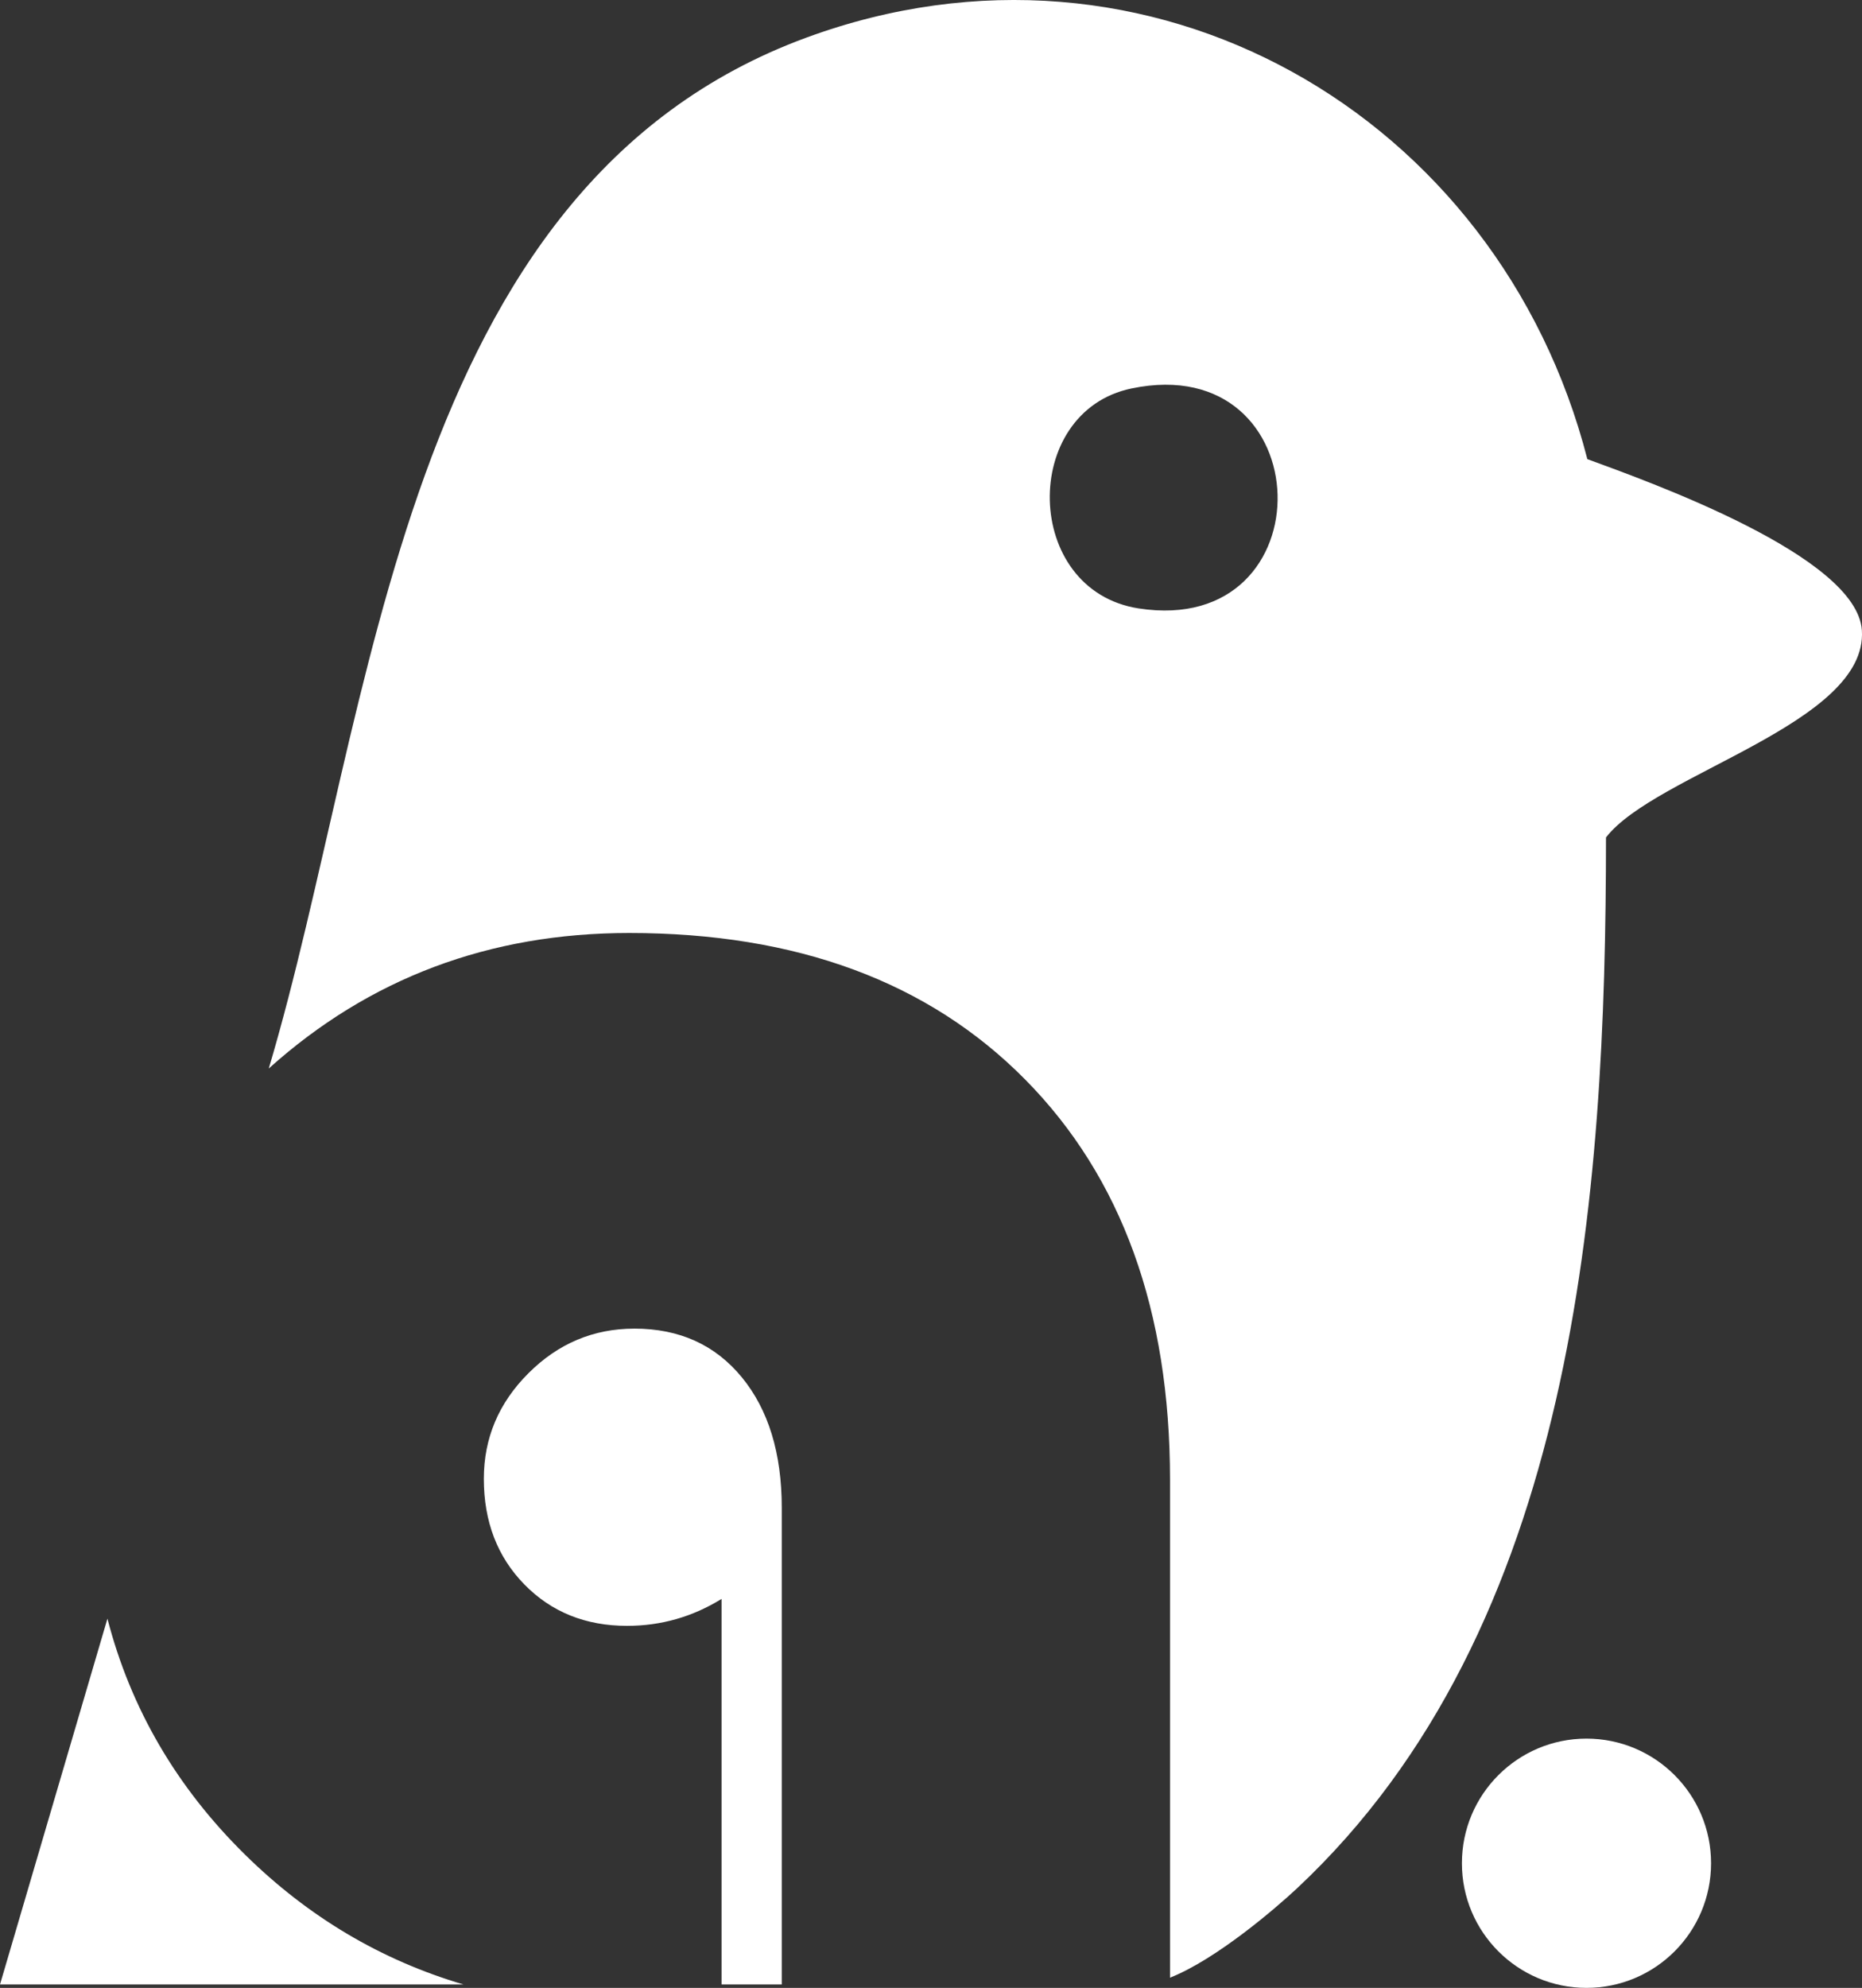 <?xml version="1.0" encoding="UTF-8"?><svg id="Layer_2" xmlns="http://www.w3.org/2000/svg" viewBox="0 0 1254 1338.19"><rect x="0" y="0" width="1254" height="1338.19" fill="#333333" stroke="none"/><defs><style>.cls-1{fill:#fff;}</style></defs><g id="Layer_1-2"><path class="cls-1" d="M1253.92,424.33c-3.27-50.05-142.78-99.81-184.89-115.25C1009.29,76.52,773.5-59.29,543.14,25.3,269.11,125.89,252.85,477.94,181.01,719.28c67.67-60.79,148.6-91.21,242.74-91.21,112.78,0,201.68,32.89,266.69,98.65,65.03,65.78,97.53,155.58,97.53,269.45v335.16c31.61-12.56,71.72-47.29,85.2-59.84,188.04-175.72,208.35-465.41,208.42-707.74,33.04-42.85,176.43-76.76,172.33-139.42ZM766.84,409.57c-78.12-12.09-79.82-132.48-4.82-148.07,128.05-26.61,132.7,167.9,4.82,148.07ZM427.24,894.4c-27.51,0-51.29,9.99-71.31,29.98-20.04,19.97-30.08,43.68-30.08,71.09,0,28.82,9.09,52.52,27.27,71.11,18.18,18.59,41.25,27.9,69.22,27.9,22.83,0,44.04-6.04,63.6-18.13v259.56h40.55v-320.91c0-36.72-8.97-66-26.9-87.86-17.94-21.84-42.08-32.75-72.35-32.75ZM72.35,1089.63L0,1335.91h312.18c-55.53-16.38-104.56-45.49-147.12-87.38-46.12-45.37-77.03-98.33-92.71-158.9Z"/><circle class="cls-1" cx="1068.45" cy="1254.29" r="83.9"/></g></svg>